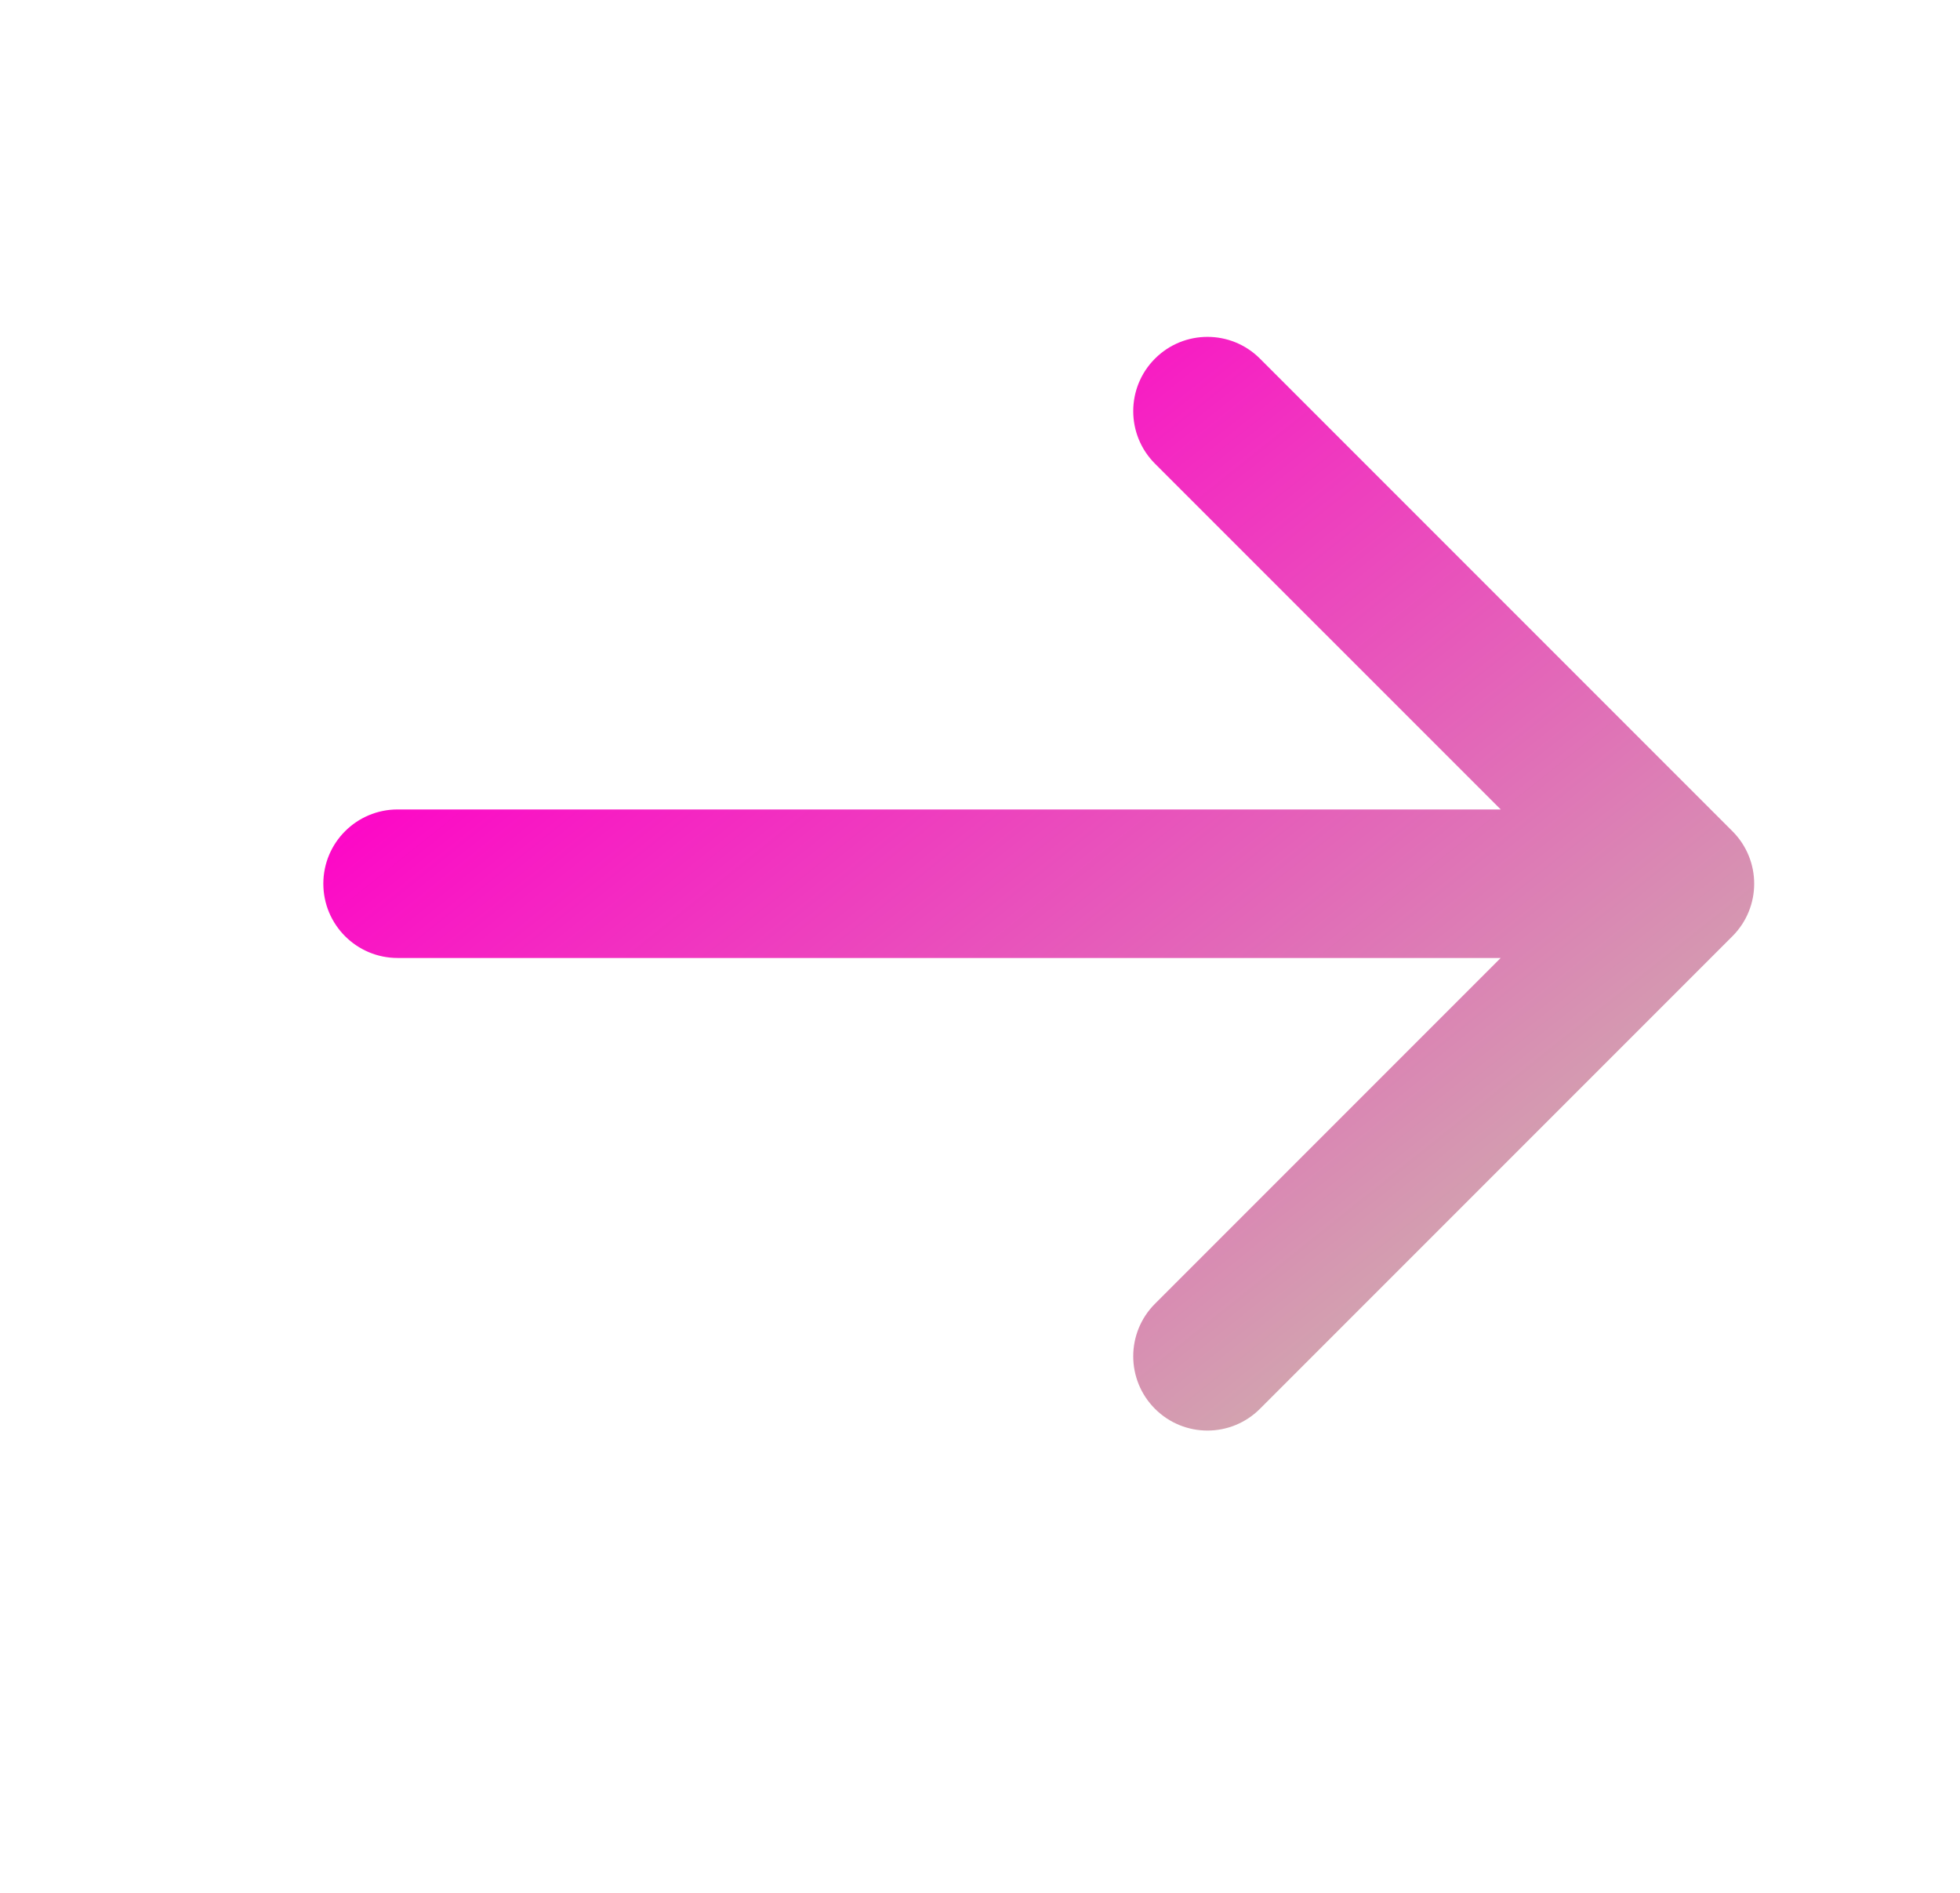 <svg width="29" height="28" viewBox="0 0 29 28" fill="none" xmlns="http://www.w3.org/2000/svg">
<path d="M5.883 11.974C5.276 11.974 4.784 12.466 4.784 13.072C4.784 13.679 5.276 14.171 5.883 14.171V11.974ZM25.633 13.849C26.062 13.42 26.062 12.725 25.633 12.296L18.642 5.305C18.213 4.876 17.518 4.876 17.089 5.305C16.66 5.734 16.66 6.43 17.089 6.859L23.303 13.072L17.089 19.286C16.66 19.715 16.66 20.411 17.089 20.84C17.518 21.269 18.213 21.269 18.642 20.84L25.633 13.849ZM5.883 14.171H24.856V11.974H5.883V14.171Z" fill="url(#paint0_linear_6125_951)"/>
<defs>
<linearGradient id="paint0_linear_6125_951" x1="13" y1="5" x2="25" y2="20" gradientUnits="userSpaceOnUse">
<stop stop-color="#FF00C8"/>
<stop offset="1" stop-color="#C9C4AA"/>
</linearGradient>
</defs>
</svg>
